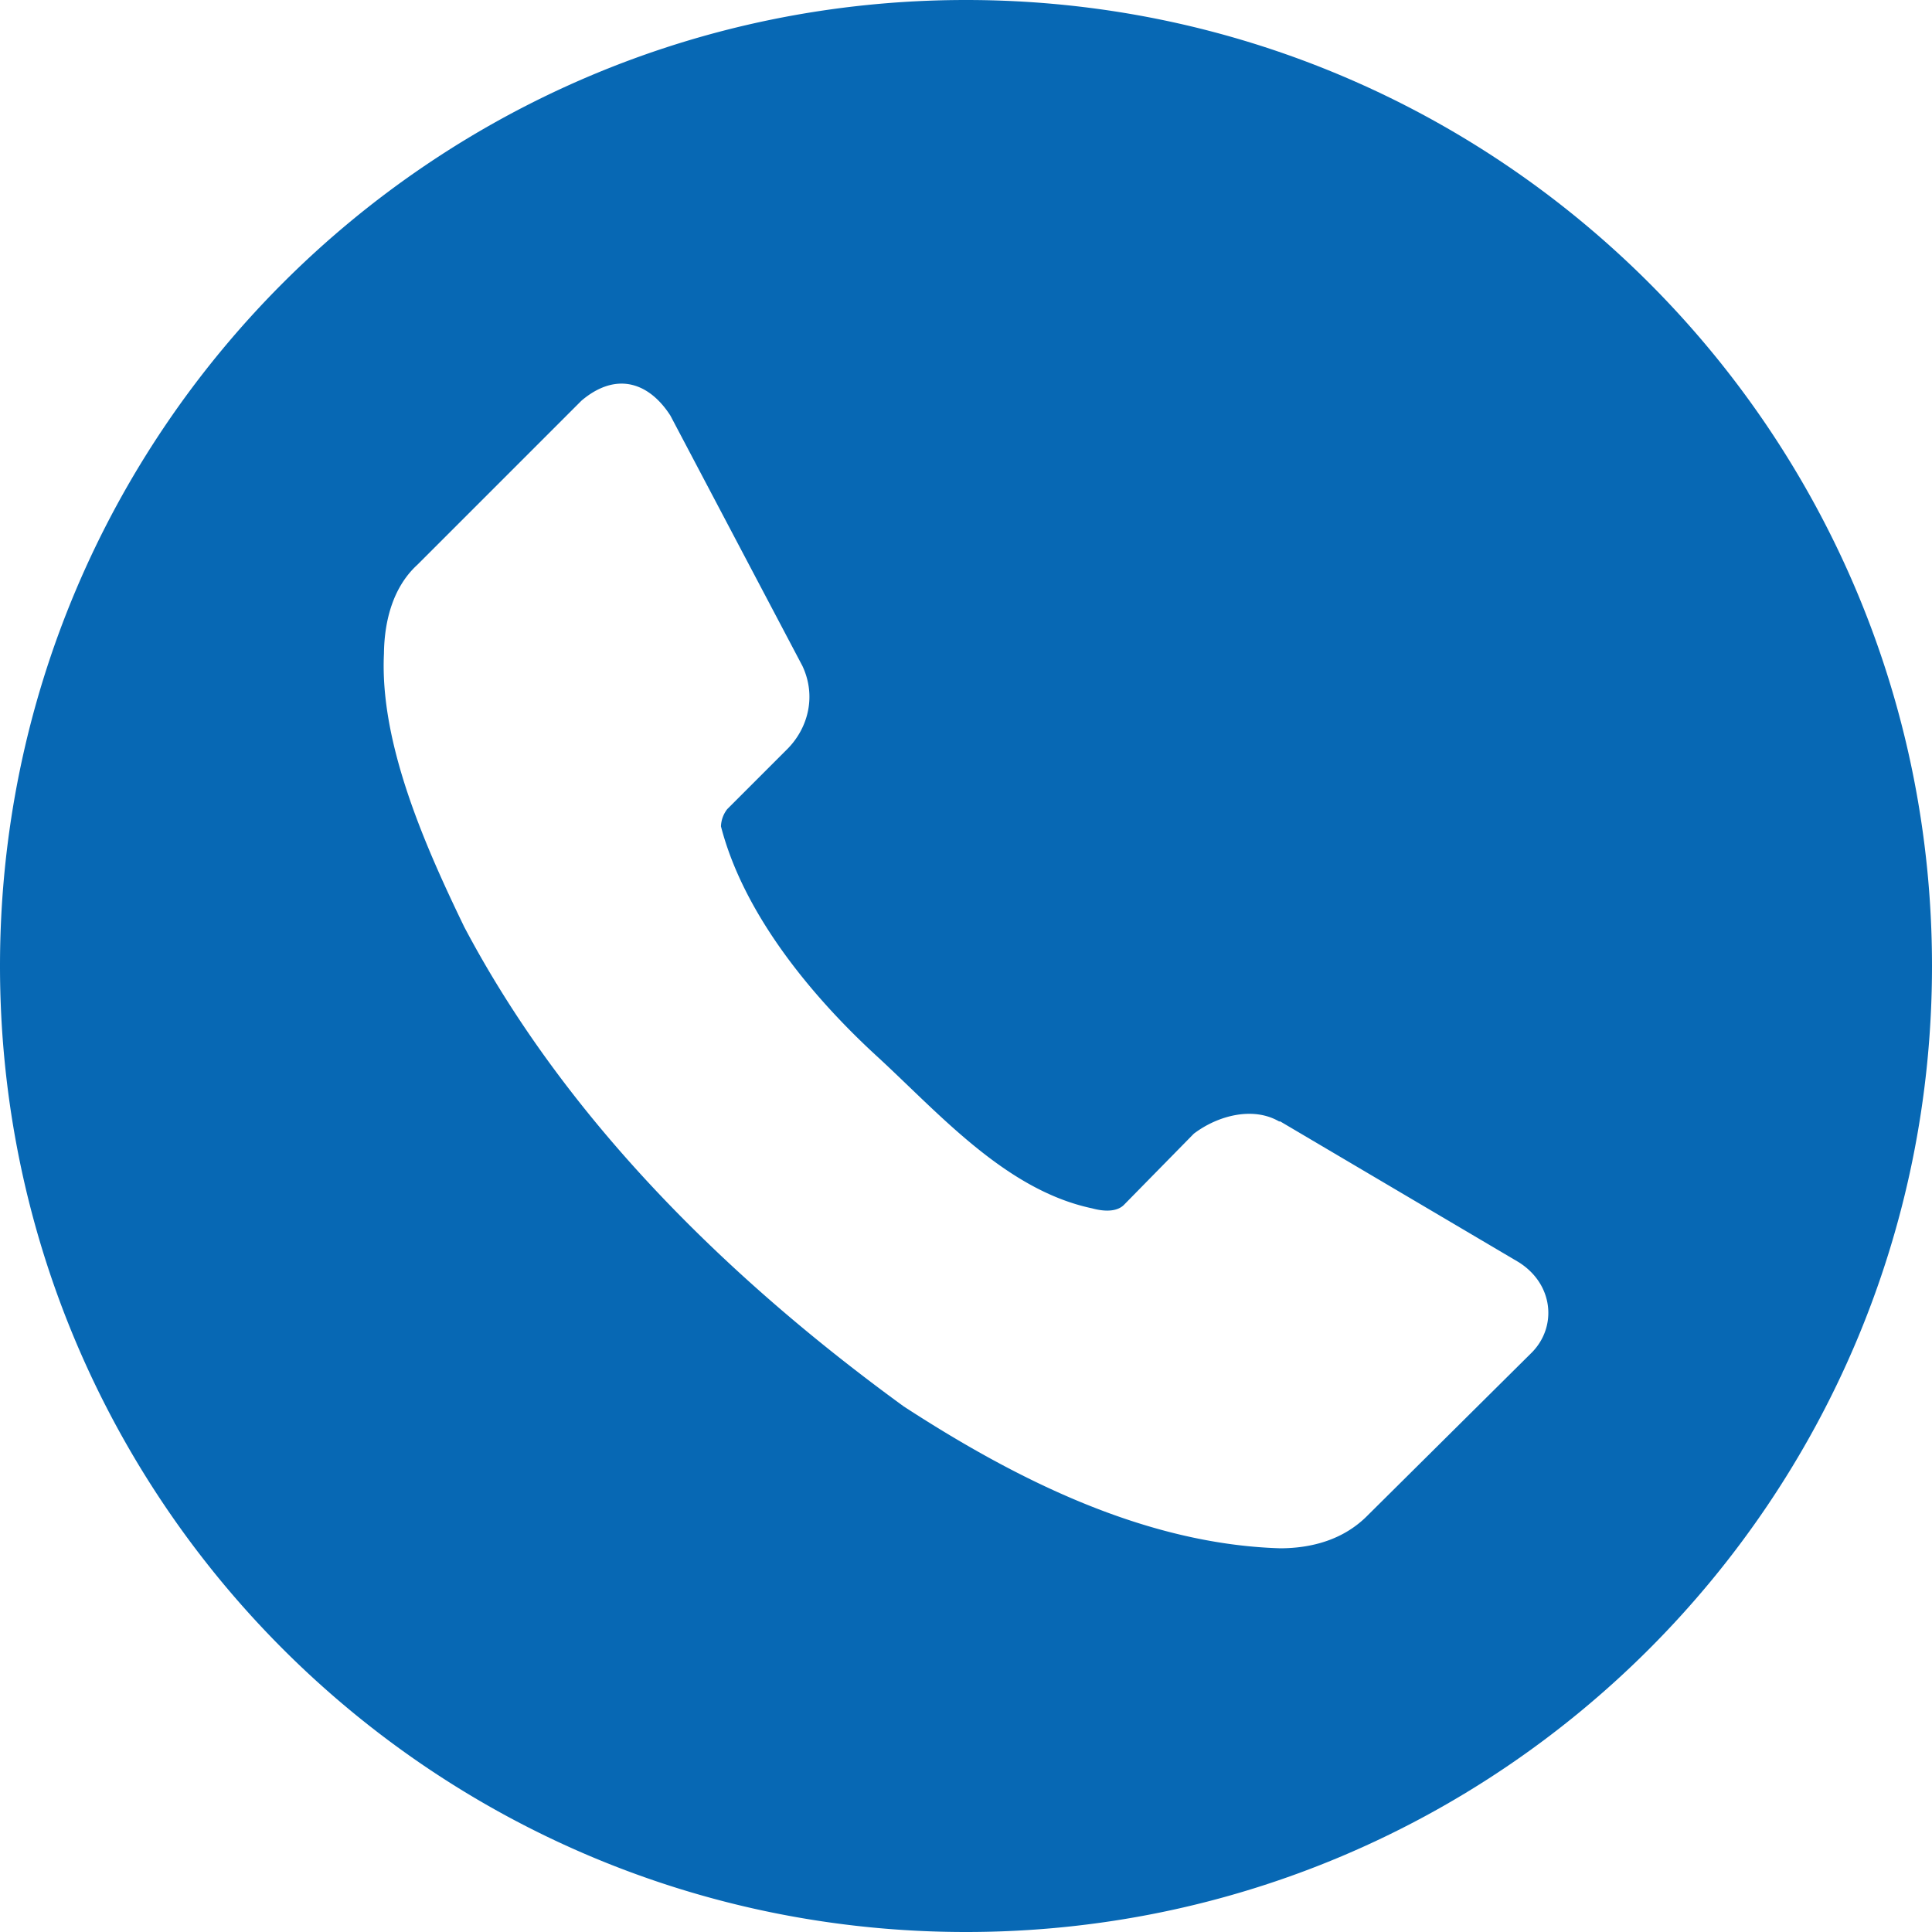 <svg width="53" height="53" fill="none" xmlns="http://www.w3.org/2000/svg"><g clip-path="url(#a)"><path d="M26.5 0C11.864 0 0 11.864 0 26.5S11.864 53 26.5 53 53 41.136 53 26.5 41.136 0 26.5 0Zm-9.523 10.526c.546-.032 1.04.294 1.413.874l3.623 6.87c.382.815.165 1.686-.404 2.268l-1.66 1.66a.812.812 0 0 0-.171.472c.636 2.463 2.567 4.735 4.27 6.298 1.703 1.563 3.534 3.678 5.91 4.18.294.081.654.11.864-.084L32.75 31.1c.665-.504 1.628-.749 2.339-.336h.032l6.537 3.859c.96.601 1.06 1.764.373 2.471l-4.503 4.468c-.665.681-1.549.91-2.407.912-3.796-.114-7.383-1.977-10.329-3.892-4.836-3.518-9.272-7.881-12.056-13.153-1.068-2.21-2.323-5.03-2.203-7.498.01-.928.262-1.838.915-2.436l4.503-4.503c.35-.298.698-.446 1.026-.466Z" fill="#0768b4"/></g><defs><clipPath id="a"><path fill="#fff" d="M0 0h53v53H0z"/></clipPath></defs></svg>